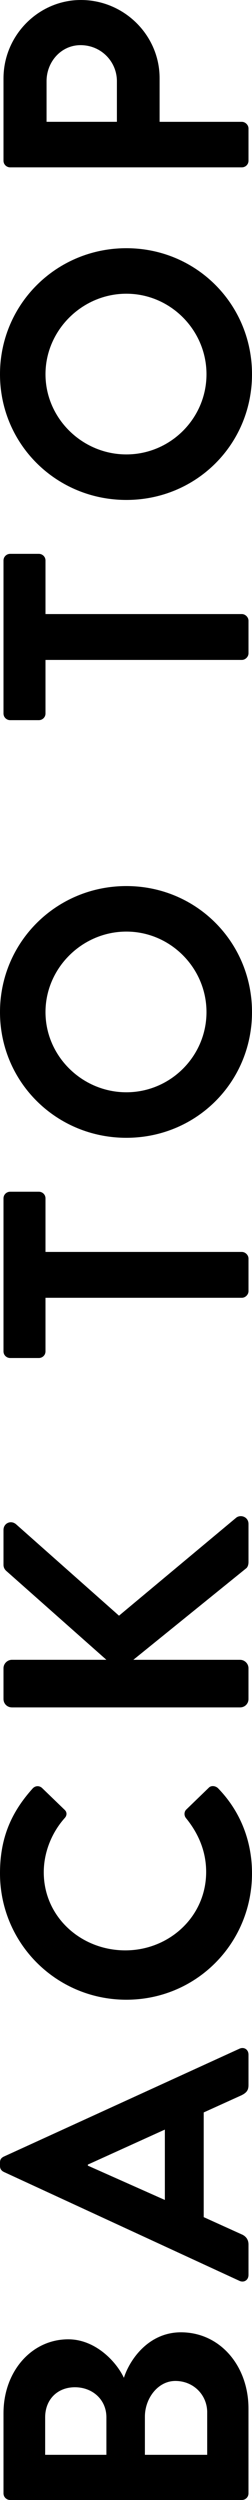<?xml version="1.0" encoding="UTF-8"?><svg id="b" xmlns="http://www.w3.org/2000/svg" viewBox="0 0 17.282 171.382"><defs><style>.d{stroke-width:0px;}</style></defs><g id="c"><path class="d" d="M.696,171.382c-.24,0-.456-.192-.456-.456v-5.496c0-2.857,1.921-5.064,4.44-5.064,1.849,0,3.288,1.512,3.816,2.64.408-1.272,1.704-3.12,3.912-3.12,2.688,0,4.633,2.305,4.633,5.232v5.809c0,.264-.216.456-.456.456H.696ZM7.297,165.717c0-1.224-.96-2.064-2.16-2.064s-2.04.841-2.04,2.064v2.568h4.2v-2.568ZM14.21,165.381c0-1.199-.937-2.16-2.185-2.16-1.2,0-2.088,1.2-2.088,2.449v2.615h4.272v-2.904Z"/><path class="d" d="M16.418,156.358L.265,148.894c-.145-.071-.265-.192-.265-.407v-.24c0-.24.12-.336.265-.408l16.153-7.393c.312-.145.624.048.624.408v2.088c0,.359-.145.527-.48.695l-2.592,1.177v7.177l2.592,1.176c.24.096.48.312.48.696v2.088c0,.36-.312.552-.624.408ZM11.306,145.989l-5.281,2.4v.072l5.281,2.353v-4.825Z"/><path class="d" d="M0,128.422c0-2.424.769-4.176,2.232-5.809.192-.216.48-.216.672-.023l1.513,1.464c.191.168.191.408,0,.601-.889,1.008-1.416,2.352-1.416,3.695,0,3.072,2.568,5.354,5.592,5.354,3.001,0,5.545-2.305,5.545-5.377,0-1.44-.552-2.664-1.368-3.672-.168-.192-.144-.457,0-.601l1.536-1.488c.168-.192.48-.144.648.024,1.584,1.632,2.328,3.695,2.328,5.832,0,4.801-3.816,8.665-8.617,8.665s-8.665-3.864-8.665-8.665Z"/><path class="d" d="M.816,117.047c-.312,0-.576-.24-.576-.576v-2.111c0-.312.265-.576.576-.576h6.48l-6.816-6.049c-.12-.096-.24-.24-.24-.456v-2.399c0-.457.504-.697.864-.385l7.057,6.265,8.041-6.721c.312-.239.84-.048.84.433v2.615c0,.24-.096.385-.168.433l-7.729,6.265h7.32c.312,0,.576.264.576.576v2.111c0,.336-.264.576-.576.576H.816Z"/><path class="d" d="M3.12,88.967v3.673c0,.265-.216.456-.455.456H.696c-.24,0-.456-.191-.456-.456v-10.489c0-.264.216-.455.456-.455h1.969c.239,0,.455.191.455.455v3.673h13.466c.24,0,.456.216.456.456v2.232c0,.24-.216.455-.456.455H3.12Z"/><path class="d" d="M0,69.383c0-4.801,3.864-8.641,8.665-8.641s8.617,3.84,8.617,8.641-3.816,8.617-8.617,8.617-8.665-3.816-8.665-8.617ZM14.161,69.383c0-3.023-2.472-5.52-5.496-5.52s-5.545,2.496-5.545,5.52c0,3.024,2.521,5.496,5.545,5.496s5.496-2.472,5.496-5.496Z"/><path class="d" d="M3.12,45.24v3.672c0,.265-.216.457-.455.457H.696c-.24,0-.456-.192-.456-.457v-10.488c0-.264.216-.456.456-.456h1.969c.239,0,.455.192.455.456v3.672h13.466c.24,0,.456.217.456.457v2.231c0,.24-.216.456-.456.456H3.12Z"/><path class="d" d="M0,25.656c0-4.801,3.864-8.641,8.665-8.641s8.617,3.84,8.617,8.641-3.816,8.617-8.617,8.617S0,30.457,0,25.656ZM14.161,25.656c0-3.024-2.472-5.521-5.496-5.521s-5.545,2.496-5.545,5.521c0,3.023,2.521,5.496,5.545,5.496s5.496-2.473,5.496-5.496Z"/><path class="d" d="M.696,11.473c-.24,0-.456-.191-.456-.456v-5.641C.24,2.424,2.641,0,5.545,0c2.977,0,5.4,2.424,5.4,5.352v3h5.641c.24,0,.456.217.456.457v2.208c0,.265-.216.456-.456.456H.696ZM8.017,5.568c0-1.344-1.08-2.473-2.496-2.473-1.319,0-2.328,1.129-2.328,2.473v2.783h4.824v-2.783Z"/></g></svg>